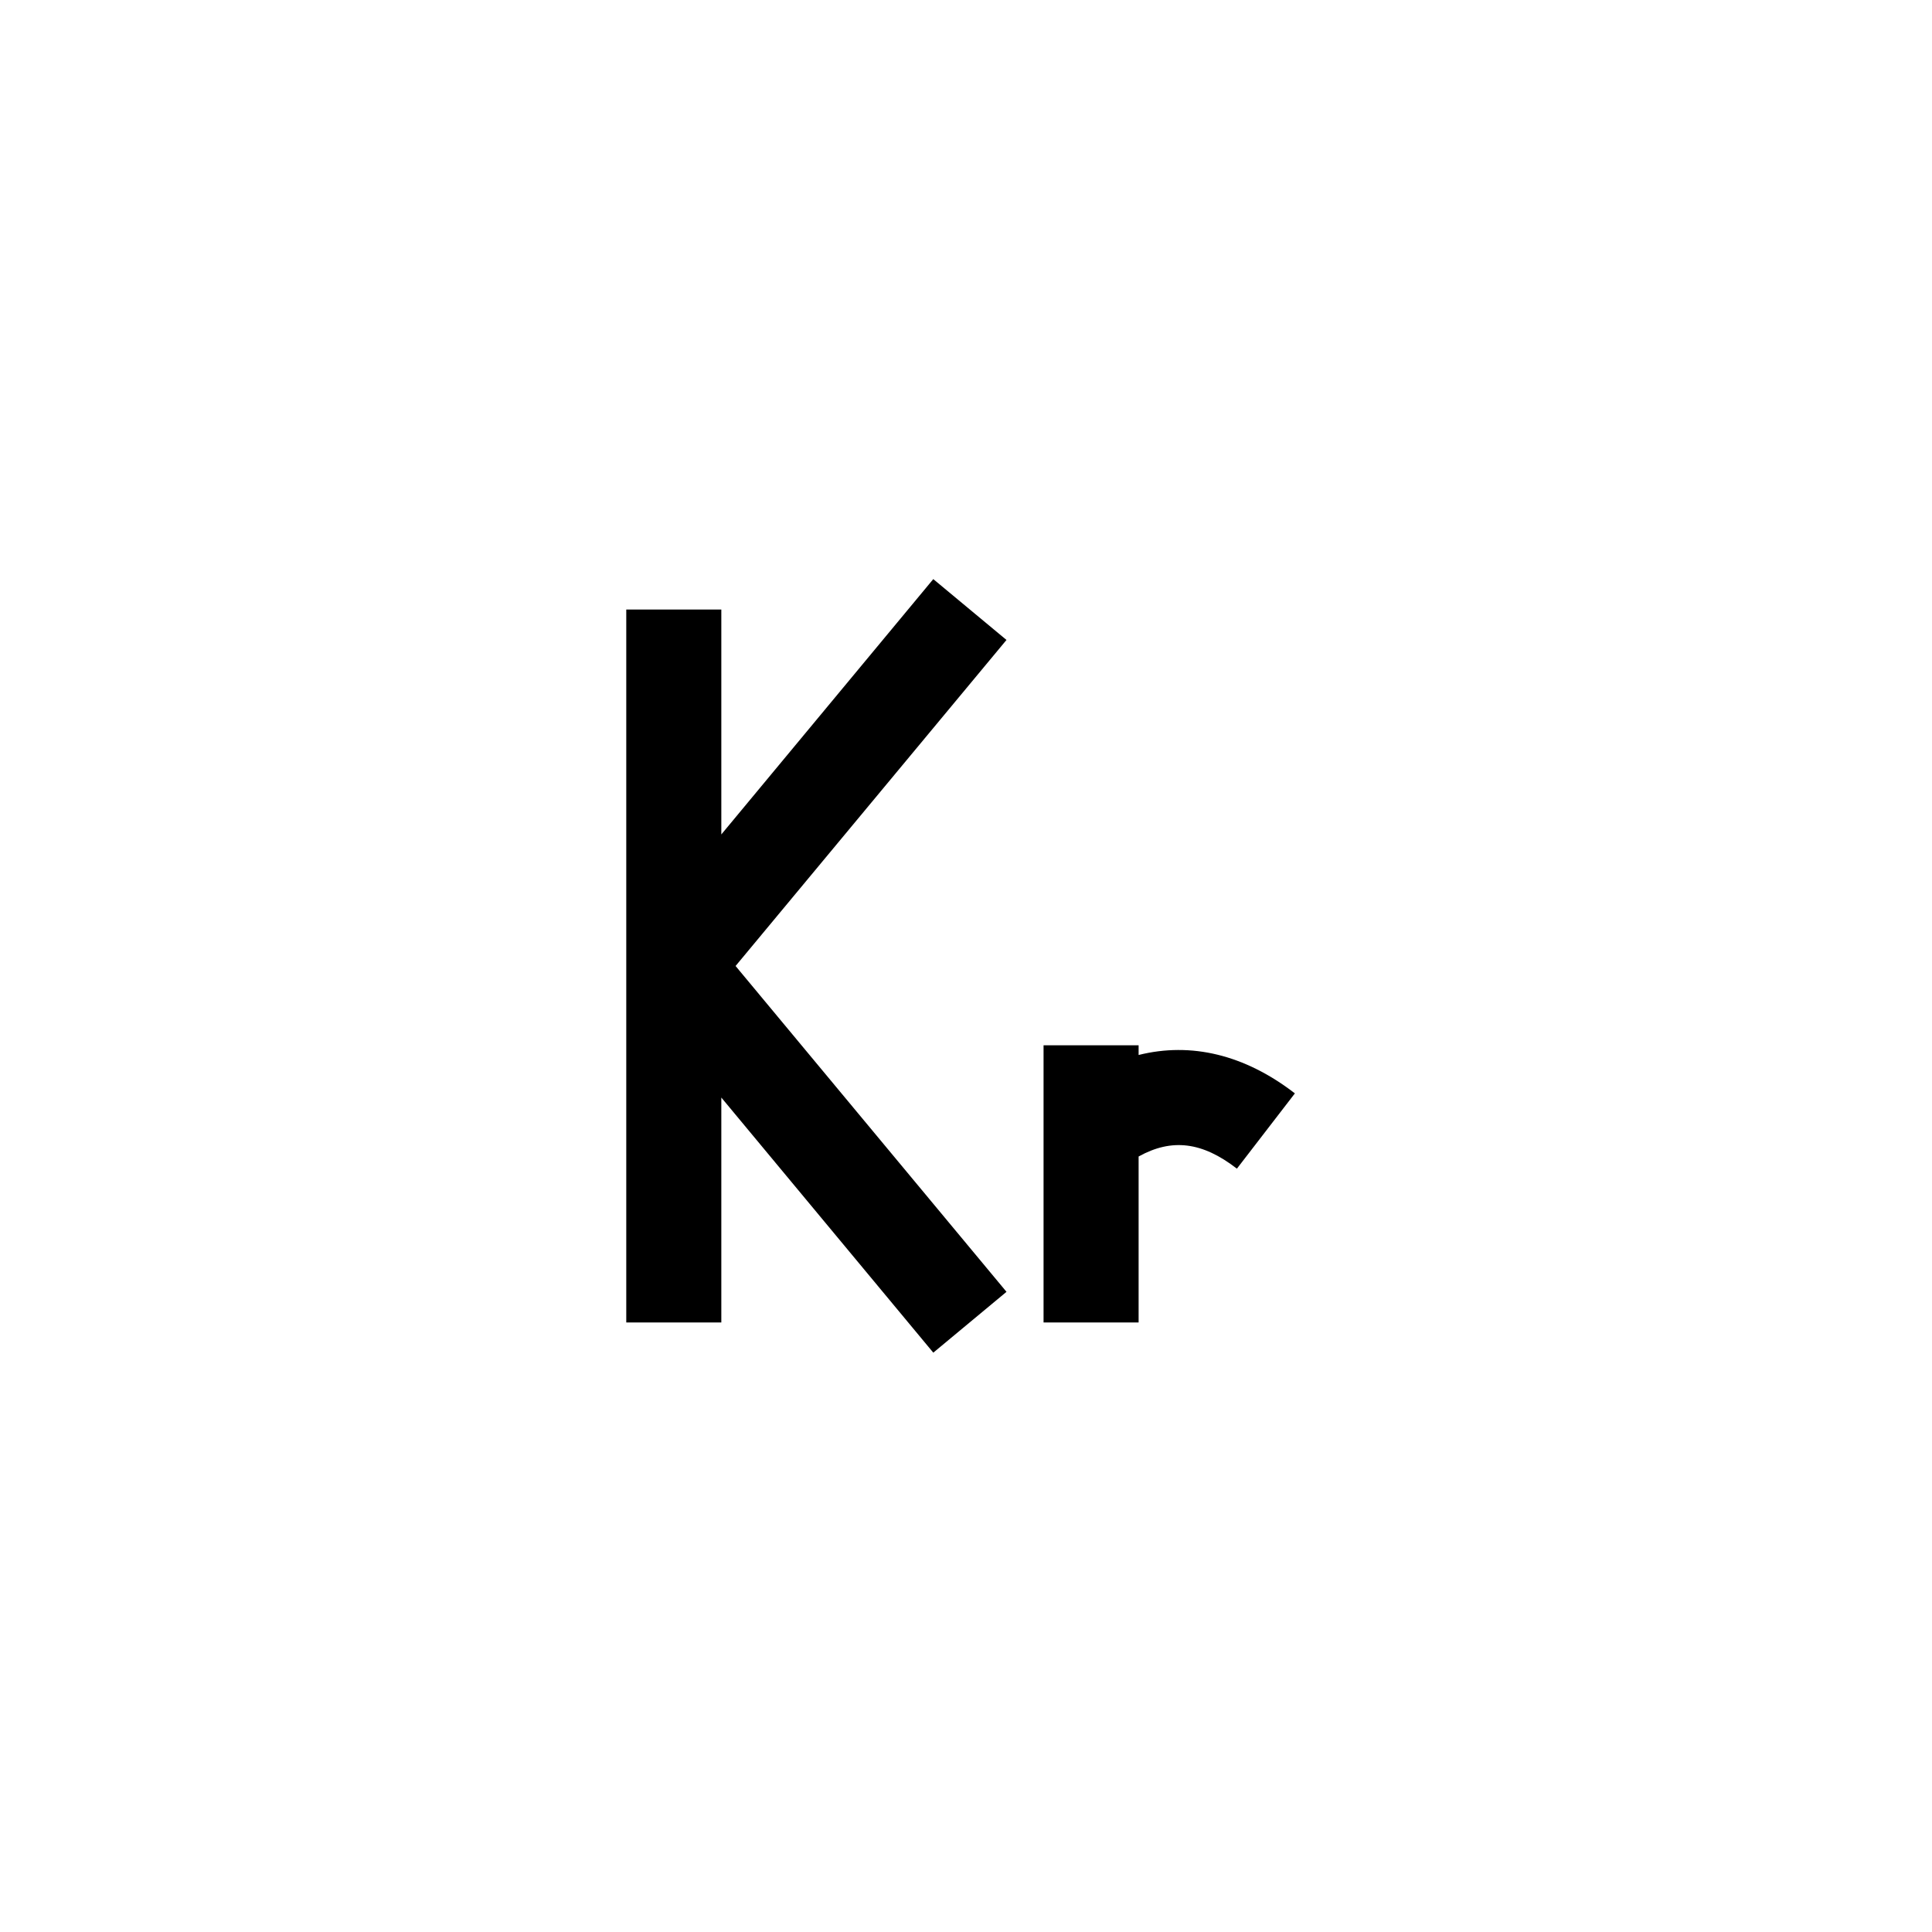 <?xml version="1.0" encoding="UTF-8"?>
<!-- Uploaded to: SVG Repo, www.svgrepo.com, Generator: SVG Repo Mixer Tools -->
<svg fill="#000000" width="800px" height="800px" version="1.1" viewBox="144 144 512 512" xmlns="http://www.w3.org/2000/svg">
 <path d="m391.33 297.47-56.172 67.664v-59.602h-25.191v188.93h25.191v-59.602l56.176 67.609 19.398-16.121-71.797-86.352 71.793-86.402zm54.414 126.11v-2.57h-25.191v73.457h25.191v-43.984c8.816-4.887 16.879-3.879 26.047 3.223l15.367-19.949c-13.305-10.277-27.512-13.652-41.414-10.176z"/>
</svg>